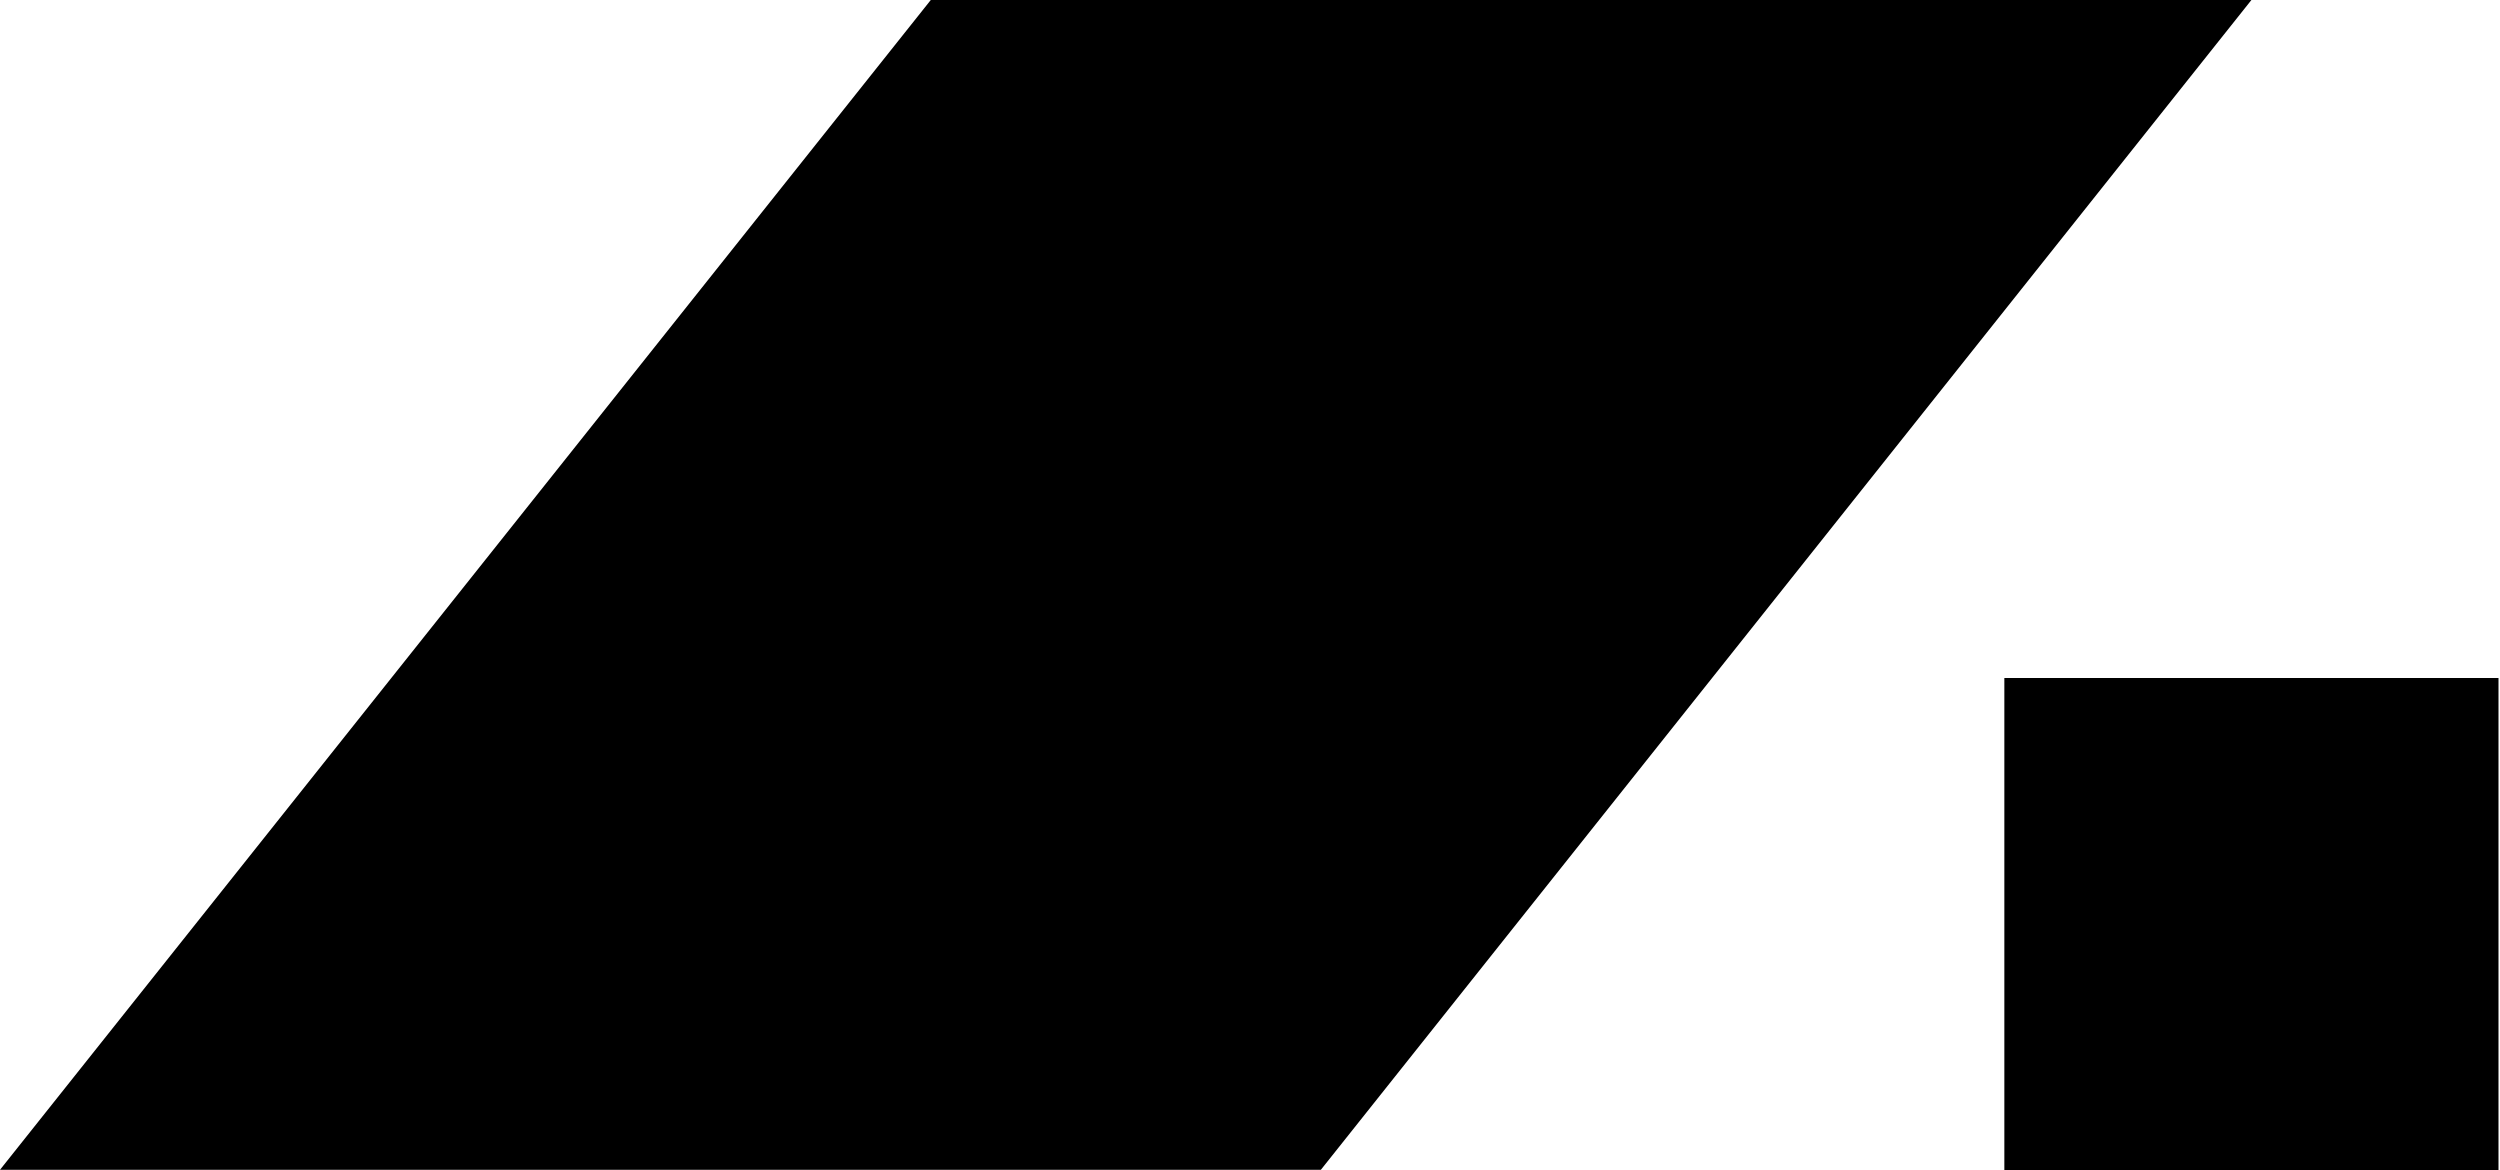 <svg width="547" height="256" viewBox="0 0 547 256" fill="none" xmlns="http://www.w3.org/2000/svg">
<path d="M546.671 148.35V256H438.551V148.35H546.671ZM289.005 255.951H0L203.655 0H492.61L289.005 255.951Z" fill="black"/>
</svg>

